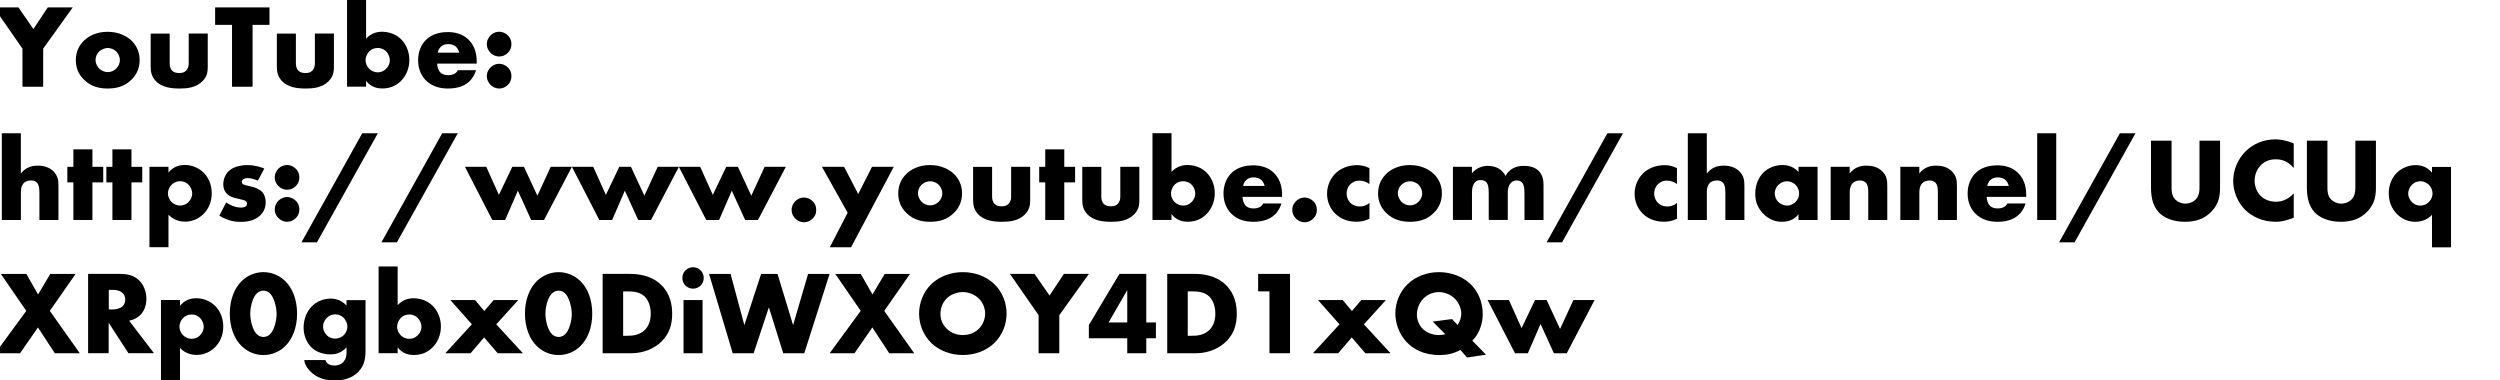 <?xml version="1.0" encoding="UTF-8"?><svg id="_レイヤー_2" xmlns="http://www.w3.org/2000/svg" xmlns:xlink="http://www.w3.org/1999/xlink" viewBox="0 0 525.28 79.94"><defs><style>.cls-1{fill:none;}.cls-2{clip-path:url(#clippath);}</style><clipPath id="clippath"><rect class="cls-1" width="525.28" height="79.94"/></clipPath></defs><g id="_デザイン"><g class="cls-2"><path d="m4.72,10.22L-1.3,1.55H3.87l3.15,4.55,3.02-4.55h5.25l-6.22,8.67v8h-4.35v-8Z"/><path d="m27.62,16.75c-1.47,1.45-3.2,1.85-5,1.85-1.62,0-3.42-.33-4.97-1.85-1.23-1.2-1.72-2.62-1.72-4.12,0-2,.9-3.3,1.72-4.1.92-.9,2.55-1.85,4.97-1.85s4.07.98,5,1.85c.82.8,1.72,2.1,1.72,4.1,0,1.5-.5,2.92-1.72,4.12Zm-6.77-5.95c-.5.47-.78,1.17-.78,1.82s.33,1.33.78,1.78c.47.47,1.12.75,1.8.75s1.3-.28,1.77-.75c.5-.47.77-1.12.77-1.78,0-.6-.27-1.32-.77-1.82-.45-.42-1.15-.72-1.77-.72s-1.35.3-1.8.72Z"/><path d="m35.65,7.05v6.25c0,.45.08,1.15.6,1.62.4.35.92.42,1.4.42.5,0,.97-.05,1.42-.47.5-.5.58-1.07.58-1.57v-6.25h4v6.97c0,.95-.08,1.97-1.07,3-1.37,1.42-3.3,1.58-4.82,1.58-1.67,0-3.72-.18-5.05-1.6-.85-.9-1.05-1.9-1.05-2.97v-6.97h4Z"/><path d="m53.07,5.22v13h-4.32V5.22h-3.55V1.55h11.42v3.67h-3.55Z"/><path d="m62.17,7.05v6.25c0,.45.07,1.15.6,1.62.4.35.92.42,1.4.42.5,0,.97-.05,1.42-.47.5-.5.57-1.07.57-1.57v-6.25h4v6.97c0,.95-.08,1.97-1.07,3-1.38,1.42-3.3,1.58-4.82,1.58-1.67,0-3.72-.18-5.05-1.6-.85-.9-1.05-1.9-1.05-2.97v-6.97h4Z"/><path d="m76.92,0v8.12c.72-.78,1.8-1.45,3.32-1.45,1.37,0,2.85.45,3.95,1.5,1.02.97,1.82,2.52,1.82,4.42,0,1.77-.67,3.35-1.8,4.45-1.05,1.03-2.32,1.55-3.92,1.55-.77,0-2.25-.15-3.37-1.6v1.22h-4V0h4Zm4.22,14.45c.52-.52.77-1.17.77-1.75,0-.75-.32-1.45-.77-1.9-.35-.35-.92-.72-1.77-.72-.75,0-1.37.28-1.82.75-.4.42-.75,1.17-.75,1.8,0,.68.32,1.43.85,1.9.43.38,1.07.67,1.72.67.57,0,1.23-.2,1.77-.75Z"/><path d="m100.17,13.37h-8.32c0,.6.23,1.4.7,1.88.25.25.75.55,1.65.55.1,0,.8-.02,1.3-.3.25-.15.53-.4.7-.75h3.82c-.18.62-.53,1.5-1.35,2.3-.83.8-2.12,1.55-4.55,1.55-1.48,0-3.25-.33-4.62-1.7-.73-.72-1.65-2.1-1.65-4.22,0-1.88.7-3.38,1.67-4.32.92-.9,2.37-1.62,4.57-1.62,1.3,0,2.97.28,4.3,1.53,1.57,1.5,1.77,3.45,1.77,4.7v.42Zm-3.67-2.3c-.1-.43-.35-.9-.65-1.2-.52-.52-1.25-.6-1.65-.6-.67,0-1.2.17-1.62.6-.28.3-.52.7-.6,1.2h4.52Z"/><path d="m103.07,11.1c-.33-.33-.78-.93-.78-1.83s.45-1.5.78-1.83c.6-.6,1.27-.77,1.82-.77.62,0,1.3.25,1.85.8.42.43.72.97.72,1.8s-.3,1.37-.75,1.83c-.52.52-1.17.77-1.82.77-.55,0-1.22-.17-1.82-.77Zm0,6.72c-.33-.32-.78-.92-.78-1.82s.45-1.5.78-1.82c.6-.6,1.27-.78,1.82-.78.62,0,1.3.25,1.85.8.42.42.72.97.72,1.8s-.3,1.38-.75,1.82c-.52.53-1.17.78-1.82.78-.55,0-1.22-.18-1.82-.78Z"/><path d="m.38,28h4v8.45c.3-.38.77-.82,1.25-1.1.77-.45,1.6-.55,2.3-.55,1.57,0,2.62.52,3.3,1.2,1,1,1.05,2.05,1.05,3.12v7.1h-4v-5.65c0-.83-.05-1.68-.5-2.18-.38-.42-.87-.47-1.27-.47-.42,0-1,.08-1.45.47-.35.33-.67.93-.67,1.83v6H.38v-18.22Z"/><path d="m19.42,38.32v7.9h-4v-7.9h-1.27v-3.27h1.27v-3.67h4v3.67h2.27v3.27h-2.27Z"/><path d="m27.62,38.32v7.9h-4v-7.9h-1.27v-3.27h1.27v-3.67h4v3.67h2.27v3.27h-2.27Z"/><path d="m35.4,51.94h-4v-16.9h4v1.22c.7-.87,1.77-1.6,3.42-1.6s3.07.73,3.97,1.62c.92.92,1.7,2.4,1.7,4.32s-.72,3.38-1.8,4.42c-1.25,1.22-2.7,1.55-3.82,1.55-.73,0-2.22-.15-3.47-1.45v6.8Zm.65-13.12c-.5.5-.77,1.22-.77,1.85s.35,1.35.77,1.77c.48.47,1.12.75,1.8.75s1.33-.27,1.77-.75c.42-.42.77-1.1.77-1.77,0-.62-.27-1.35-.77-1.85-.45-.47-1.07-.75-1.77-.75s-1.32.28-1.8.75Z"/><path d="m47.52,42.52c.47.35,1.05.65,1.6.82.5.18,1.12.28,1.55.28.3,0,.77-.08,1.02-.3.17-.17.2-.32.2-.52,0-.17-.03-.35-.2-.5-.25-.23-.65-.3-1.05-.4l-1.05-.25c-.55-.12-1.35-.33-1.95-.97-.42-.45-.73-1.08-.73-1.92,0-1.08.43-2.08,1.05-2.72.85-.88,2.35-1.35,4-1.35s2.92.45,3.57.73l-1.35,2.55c-.55-.25-1.37-.55-2.1-.55-.4,0-.67.08-.92.23-.23.12-.35.3-.35.55,0,.35.23.53.48.62.38.15.7.15,1.32.33l.72.2c.53.15,1.33.55,1.65.88.55.52.85,1.4.85,2.22,0,1.35-.57,2.25-1.12,2.77-1.3,1.3-3.2,1.4-4.12,1.4-1,0-2.57-.12-4.5-1.3l1.42-2.77Z"/><path d="m58.5,39.1c-.33-.33-.77-.93-.77-1.83s.45-1.5.77-1.83c.6-.6,1.27-.77,1.82-.77.62,0,1.3.25,1.85.8.42.43.73.97.73,1.8s-.3,1.37-.75,1.83c-.52.52-1.17.77-1.82.77-.55,0-1.22-.17-1.82-.77Zm0,6.72c-.33-.32-.77-.92-.77-1.82s.45-1.5.77-1.82c.6-.6,1.27-.78,1.82-.78.62,0,1.3.25,1.85.8.42.42.73.97.73,1.8s-.3,1.38-.75,1.82c-.52.53-1.17.78-1.82.78-.55,0-1.22-.18-1.82-.78Z"/><path d="m76.12,28h3.27l-12.8,22.92h-3.25l12.77-22.92Z"/><path d="m92.92,28h3.27l-12.8,22.92h-3.25l12.77-22.92Z"/><path d="m102.17,35.05l2.65,5.9,2.82-5.9h2.45l2.82,6.07,2.8-6.07h4.45l-5.85,11.17h-2.7l-2.8-6.15-2.67,6.15h-2.7l-5.75-11.17h4.47Z"/><path d="m124.65,35.05l2.65,5.9,2.82-5.9h2.45l2.82,6.07,2.8-6.07h4.45l-5.85,11.17h-2.7l-2.8-6.15-2.67,6.15h-2.7l-5.75-11.17h4.47Z"/><path d="m147.12,35.05l2.65,5.9,2.82-5.9h2.45l2.82,6.07,2.8-6.07h4.45l-5.85,11.17h-2.7l-2.8-6.15-2.67,6.15h-2.7l-5.75-11.17h4.47Z"/><path d="m167.1,45.92c-.33-.32-.77-.92-.77-1.82s.45-1.5.77-1.82c.6-.6,1.27-.78,1.82-.78.62,0,1.3.25,1.85.8.42.42.73.97.73,1.8s-.3,1.38-.75,1.82c-.52.53-1.17.78-1.82.78-.55,0-1.22-.18-1.82-.78Z"/><path d="m178.1,44.7l-5.4-9.65h4.65l2.97,5.72,2.9-5.72h4.57l-8.97,16.9h-4.47l3.75-7.25Z"/><path d="m200.42,44.75c-1.47,1.45-3.2,1.85-5,1.85-1.62,0-3.42-.33-4.97-1.85-1.23-1.2-1.72-2.62-1.72-4.12,0-2,.9-3.3,1.72-4.1.92-.9,2.55-1.85,4.97-1.85s4.07.98,5,1.85c.82.8,1.72,2.1,1.72,4.1,0,1.5-.5,2.92-1.72,4.12Zm-6.77-5.95c-.5.47-.78,1.17-.78,1.82s.33,1.33.78,1.78c.47.47,1.12.75,1.8.75s1.3-.28,1.77-.75c.5-.47.77-1.12.77-1.78,0-.6-.27-1.32-.77-1.82-.45-.42-1.15-.72-1.77-.72s-1.35.3-1.8.72Z"/><path d="m208.45,35.05v6.25c0,.45.08,1.15.6,1.62.4.35.92.42,1.4.42.5,0,.97-.05,1.42-.47.5-.5.58-1.07.58-1.57v-6.25h4v6.97c0,.95-.08,1.97-1.07,3-1.37,1.42-3.3,1.58-4.82,1.58-1.67,0-3.72-.18-5.05-1.6-.85-.9-1.05-1.9-1.05-2.97v-6.97h4Z"/><path d="m223.62,38.32v7.9h-4v-7.9h-1.27v-3.27h1.27v-3.67h4v3.67h2.27v3.27h-2.27Z"/><path d="m231.4,35.05v6.25c0,.45.07,1.15.6,1.62.4.35.92.42,1.4.42.5,0,.97-.05,1.42-.47.5-.5.57-1.07.57-1.57v-6.25h4v6.97c0,.95-.08,1.97-1.07,3-1.38,1.42-3.3,1.58-4.82,1.58-1.67,0-3.72-.18-5.05-1.6-.85-.9-1.05-1.9-1.05-2.97v-6.97h4Z"/><path d="m246.15,28v8.12c.72-.78,1.8-1.45,3.32-1.45,1.37,0,2.85.45,3.95,1.5,1.02.97,1.82,2.52,1.82,4.42,0,1.77-.67,3.35-1.8,4.45-1.05,1.03-2.32,1.55-3.92,1.55-.77,0-2.25-.15-3.37-1.6v1.22h-4v-18.22h4Zm4.22,14.45c.52-.52.77-1.17.77-1.75,0-.75-.32-1.45-.77-1.9-.35-.35-.92-.72-1.77-.72-.75,0-1.37.28-1.82.75-.4.42-.75,1.17-.75,1.8,0,.68.32,1.43.85,1.9.43.38,1.07.67,1.72.67.57,0,1.23-.2,1.77-.75Z"/><path d="m269.39,41.37h-8.32c0,.6.23,1.4.7,1.88.25.25.75.55,1.65.55.1,0,.8-.02,1.3-.3.25-.15.53-.4.7-.75h3.82c-.18.62-.53,1.5-1.35,2.3-.83.8-2.12,1.55-4.55,1.55-1.48,0-3.25-.33-4.62-1.7-.73-.72-1.65-2.1-1.65-4.22,0-1.88.7-3.38,1.67-4.32.92-.9,2.37-1.62,4.57-1.62,1.3,0,2.97.28,4.3,1.53,1.57,1.5,1.77,3.45,1.77,4.7v.42Zm-3.67-2.3c-.1-.43-.35-.9-.65-1.2-.52-.52-1.25-.6-1.65-.6-.67,0-1.2.17-1.62.6-.28.3-.52.7-.6,1.2h4.52Z"/><path d="m272.3,45.92c-.33-.32-.78-.92-.78-1.82s.45-1.5.78-1.82c.6-.6,1.27-.78,1.82-.78.62,0,1.3.25,1.85.8.42.42.72.97.72,1.8s-.3,1.38-.75,1.82c-.52.53-1.17.78-1.82.78-.55,0-1.22-.18-1.82-.78Z"/><path d="m287.72,45.97c-1.08.52-1.95.62-2.77.62-2.17,0-3.6-.93-4.4-1.7-1.05-1.02-1.72-2.52-1.72-4.17s.67-3.22,1.8-4.32c1.05-1,2.6-1.7,4.5-1.7.7,0,1.6.12,2.6.62v3.35c-.52-.38-1.22-.72-2.07-.72-.95,0-1.55.38-1.95.78-.55.55-.77,1.27-.77,1.92s.22,1.35.7,1.88c.38.4,1.02.85,2.05.85.58,0,1.32-.12,2.05-.75v3.35Z"/><path d="m301.24,44.75c-1.47,1.45-3.2,1.85-5,1.85-1.62,0-3.42-.33-4.97-1.85-1.23-1.2-1.72-2.62-1.72-4.12,0-2,.9-3.3,1.72-4.1.92-.9,2.55-1.85,4.97-1.85s4.07.98,5,1.85c.83.8,1.72,2.1,1.72,4.1,0,1.5-.5,2.92-1.72,4.12Zm-6.77-5.95c-.5.47-.77,1.17-.77,1.82s.33,1.33.77,1.78c.48.47,1.12.75,1.8.75s1.3-.28,1.77-.75c.5-.47.78-1.12.78-1.78,0-.6-.28-1.32-.78-1.82-.45-.42-1.15-.72-1.77-.72s-1.35.3-1.8.72Z"/><path d="m305.27,35.05h4v1.35c.95-1.15,2.25-1.55,3.35-1.55.8,0,1.55.18,2.15.5.83.43,1.27,1.05,1.55,1.6.45-.8,1.02-1.27,1.52-1.55.8-.45,1.58-.55,2.32-.55.82,0,2.17.12,3.1,1.03,1,.97,1.05,2.3,1.05,3.07v7.27h-4v-5.52c0-1.18-.12-1.97-.57-2.4-.23-.2-.52-.38-1.05-.38-.45,0-.82.12-1.17.45-.67.65-.72,1.58-.72,2.12v5.72h-4v-5.52c0-1.08-.08-1.93-.52-2.4-.35-.38-.8-.45-1.2-.45-.43,0-.77.07-1.1.4-.7.67-.7,1.75-.7,2.45v5.52h-4v-11.17Z"/><path d="m337.74,28h3.27l-12.8,22.92h-3.25l12.77-22.92Z"/><path d="m352.34,45.97c-1.08.52-1.95.62-2.77.62-2.17,0-3.6-.93-4.4-1.7-1.05-1.02-1.72-2.52-1.72-4.17s.67-3.22,1.8-4.32c1.05-1,2.6-1.7,4.5-1.7.7,0,1.6.12,2.6.62v3.35c-.52-.38-1.22-.72-2.07-.72-.95,0-1.55.38-1.95.78-.55.55-.77,1.27-.77,1.92s.22,1.35.7,1.88c.38.4,1.02.85,2.05.85.58,0,1.32-.12,2.05-.75v3.35Z"/><path d="m354.62,28h4v8.45c.3-.38.77-.82,1.25-1.1.77-.45,1.6-.55,2.3-.55,1.57,0,2.62.52,3.3,1.2,1,1,1.05,2.05,1.05,3.12v7.1h-4v-5.65c0-.83-.05-1.68-.5-2.18-.38-.42-.88-.47-1.27-.47-.42,0-1,.08-1.45.47-.35.33-.67.93-.67,1.83v6h-4v-18.22Z"/><path d="m377.89,35.05h4v11.17h-4v-1.22c-.92,1.27-2.37,1.6-3.47,1.6-1.2,0-2.67-.35-4.02-1.78-1.07-1.15-1.6-2.42-1.6-4.1,0-2.1.83-3.57,1.72-4.47.95-.95,2.42-1.58,4.02-1.58,1.8,0,2.87.92,3.35,1.45v-1.08Zm-4.2,3.75c-.55.53-.8,1.25-.8,1.82,0,.65.27,1.35.77,1.83.42.4,1.12.75,1.8.75s1.3-.27,1.8-.77c.35-.35.75-.9.75-1.8,0-.52-.15-1.22-.77-1.82-.38-.35-.95-.72-1.8-.72-.5,0-1.17.17-1.75.72Z"/><path d="m384.64,35.05h4v1.4c1.1-1.45,2.57-1.65,3.55-1.65,1.15,0,2.37.27,3.3,1.2.95.95,1.05,1.9,1.05,3.12v7.1h-4v-5.65c0-.65.02-1.62-.5-2.18-.38-.4-.87-.47-1.27-.47-.62,0-1.15.22-1.47.53-.4.38-.65,1.1-.65,1.77v6h-4v-11.17Z"/><path d="m399.27,35.05h4v1.4c1.1-1.45,2.57-1.65,3.55-1.65,1.15,0,2.37.27,3.3,1.2.95.95,1.05,1.9,1.05,3.12v7.1h-4v-5.65c0-.65.02-1.62-.5-2.18-.38-.4-.88-.47-1.27-.47-.62,0-1.15.22-1.47.53-.4.38-.65,1.1-.65,1.77v6h-4v-11.17Z"/><path d="m425.74,41.37h-8.32c0,.6.23,1.4.7,1.88.25.25.75.55,1.65.55.1,0,.8-.02,1.3-.3.25-.15.53-.4.7-.75h3.82c-.18.62-.53,1.5-1.35,2.3-.83.8-2.12,1.55-4.55,1.55-1.48,0-3.25-.33-4.62-1.7-.73-.72-1.65-2.1-1.65-4.22,0-1.88.7-3.38,1.67-4.32.92-.9,2.37-1.62,4.57-1.62,1.3,0,2.97.28,4.3,1.53,1.57,1.5,1.77,3.45,1.77,4.7v.42Zm-3.67-2.3c-.1-.43-.35-.9-.65-1.2-.52-.52-1.25-.6-1.65-.6-.67,0-1.2.17-1.62.6-.28.3-.52.7-.6,1.2h4.52Z"/><path d="m432.04,28v18.22h-4v-18.22h4Z"/><path d="m445.42,28h3.27l-12.8,22.92h-3.25l12.77-22.92Z"/><path d="m456.27,29.55v9.87c0,.7.03,1.77.85,2.57.5.47,1.3.8,2.05.8s1.52-.3,2-.72c1-.88.97-2.1.97-3.02v-9.5h4.32v9.57c0,1.75-.07,3.57-1.87,5.4-1.4,1.42-3.15,2.08-5.5,2.08-2.62,0-4.5-.9-5.52-2-1.45-1.57-1.62-3.7-1.62-5.47v-9.57h4.32Z"/><path d="m481.94,45.77c-1.72.62-2.67.83-3.75.83-2.9,0-5.07-1.15-6.45-2.5-1.62-1.62-2.52-3.9-2.52-6.07,0-2.37,1.02-4.62,2.52-6.15,1.47-1.5,3.7-2.6,6.3-2.6.8,0,2.1.12,3.9.85v5.17c-1.4-1.72-3.05-1.83-3.77-1.83-1.25,0-2.2.38-3,1.1-1.02.95-1.45,2.25-1.45,3.42s.48,2.42,1.35,3.25c.73.68,1.88,1.15,3.1,1.15.65,0,2.25-.08,3.77-1.75v5.12Z"/><path d="m489.02,29.55v9.87c0,.7.02,1.77.85,2.57.5.47,1.3.8,2.05.8s1.52-.3,2-.72c1-.88.97-2.1.97-3.02v-9.5h4.32v9.57c0,1.75-.08,3.57-1.87,5.4-1.4,1.42-3.15,2.08-5.5,2.08-2.62,0-4.5-.9-5.52-2-1.45-1.57-1.62-3.7-1.62-5.47v-9.57h4.32Z"/><path d="m510.99,45.15c-1.25,1.3-2.75,1.45-3.47,1.45-1.12,0-2.57-.33-3.82-1.55-.58-.57-1.8-2-1.8-4.42,0-1.92.77-3.4,1.7-4.32,1.05-1.05,2.55-1.62,3.97-1.62s2.6.55,3.42,1.6v-1.22h4v16.9h-4v-6.8Zm-4.22-6.32c-.5.5-.78,1.22-.78,1.85,0,.67.35,1.35.78,1.77.45.47,1.07.75,1.77.75s1.32-.27,1.8-.75c.42-.42.77-1.12.77-1.77s-.27-1.35-.77-1.85c-.48-.47-1.12-.75-1.8-.75s-1.32.28-1.77.75Z"/><path d="m5.52,65.32L.18,57.55h5.35l2.47,4.32,2.57-4.32h5.32l-5.42,7.77,6.3,8.9h-5.25l-3.55-5.42-3.75,5.42H-1l6.52-8.9Z"/><path d="m25.27,57.55c1.25,0,2.85.2,4.07,1.47.95.97,1.42,2.42,1.42,3.75,0,1.42-.5,2.67-1.33,3.47-.65.62-1.52,1-2.3,1.15l5.22,6.82h-5.37l-4.15-6.4v6.4h-4.32v-16.67h6.75Zm-2.42,7.47h.82c.65,0,1.57-.17,2.1-.67.33-.32.55-.88.55-1.4s-.2-1.05-.57-1.4c-.4-.4-1.12-.65-2.07-.65h-.82v4.12Z"/><path d="m37.82,79.94h-4v-16.9h4v1.22c.7-.87,1.77-1.6,3.42-1.6s3.07.73,3.97,1.62c.92.92,1.7,2.4,1.7,4.32s-.72,3.38-1.8,4.42c-1.25,1.22-2.7,1.55-3.82,1.55-.73,0-2.22-.15-3.47-1.45v6.8Zm.65-13.12c-.5.5-.77,1.22-.77,1.85s.35,1.35.77,1.77c.48.47,1.12.75,1.8.75s1.33-.27,1.77-.75c.42-.42.77-1.1.77-1.77,0-.62-.27-1.35-.77-1.85-.45-.47-1.07-.75-1.77-.75s-1.32.28-1.8.75Z"/><path d="m59.95,72.7c-1.3,1.28-2.97,1.9-4.6,1.9s-3.3-.62-4.6-1.9c-1.5-1.47-2.47-3.87-2.47-6.8s.97-5.35,2.47-6.82c1.3-1.28,2.97-1.9,4.6-1.9s3.3.62,4.6,1.9c1.5,1.47,2.47,3.87,2.47,6.82s-.97,5.32-2.47,6.8Zm-5.92-11.12c-.9.77-1.45,2.8-1.45,4.35,0,1.33.48,3.5,1.45,4.35.32.3.82.52,1.32.52s1-.22,1.32-.52c.92-.8,1.45-2.9,1.45-4.32s-.57-3.6-1.45-4.37c-.32-.3-.82-.52-1.32-.52s-1,.22-1.32.52Z"/><path d="m76.8,63.05v10.47c0,1.67-.15,3.2-1.52,4.62-1.42,1.45-3.3,1.8-4.92,1.8-2.07,0-3.8-.52-5.22-1.97-.65-.67-1.08-1.35-1.22-2.32h4.45c.15.45.55,1.15,1.87,1.15.62,0,1.25-.12,1.77-.62.67-.62.8-1.42.8-2.07v-1.12c-1.25,1.32-2.45,1.47-3.35,1.47-2.05,0-3.37-.8-4.12-1.57-1-1.03-1.55-2.55-1.55-4.07,0-1.75.67-3.35,1.65-4.38,1.07-1.12,2.57-1.7,4.05-1.7.7,0,2.15.15,3.32,1.47v-1.15h4Zm-8.15,3.75c-.57.6-.77,1.28-.77,1.8,0,.65.27,1.33.77,1.83.52.52,1.2.72,1.8.72s1.33-.28,1.8-.75c.5-.5.75-1.22.75-1.8s-.33-1.35-.8-1.83c-.45-.45-1.1-.72-1.77-.72s-1.25.22-1.77.75Z"/><path d="m83.55,56v8.12c.72-.78,1.8-1.45,3.32-1.45,1.37,0,2.85.45,3.95,1.5,1.02.97,1.82,2.52,1.82,4.42,0,1.77-.67,3.35-1.8,4.45-1.05,1.03-2.32,1.55-3.92,1.55-.77,0-2.25-.15-3.37-1.6v1.22h-4v-18.22h4Zm4.22,14.45c.53-.52.78-1.17.78-1.75,0-.75-.33-1.45-.78-1.9-.35-.35-.92-.72-1.77-.72-.75,0-1.37.28-1.82.75-.4.42-.75,1.17-.75,1.8,0,.68.33,1.43.85,1.9.42.38,1.08.67,1.72.67.58,0,1.22-.2,1.77-.75Z"/><path d="m99.15,68.15l-4.52-5.1h5.2l1.92,2.3,1.97-2.3h5.17l-4.62,5.1,5.6,6.07h-5.3l-2.85-3.32-2.85,3.32h-5.3l5.57-6.07Z"/><path d="m121.97,72.7c-1.3,1.28-2.97,1.9-4.6,1.9s-3.3-.62-4.6-1.9c-1.5-1.47-2.47-3.87-2.47-6.8s.97-5.35,2.47-6.82c1.3-1.28,2.97-1.9,4.6-1.9s3.3.62,4.6,1.9c1.5,1.47,2.47,3.87,2.47,6.82s-.97,5.32-2.47,6.8Zm-5.92-11.12c-.9.77-1.45,2.8-1.45,4.35,0,1.33.47,3.5,1.45,4.35.32.3.82.52,1.32.52s1-.22,1.32-.52c.92-.8,1.45-2.9,1.45-4.32s-.58-3.6-1.45-4.37c-.32-.3-.82-.52-1.32-.52s-1,.22-1.32.52Z"/><path d="m126.62,74.22v-16.67h5.67c1.67,0,4.47.23,6.62,2.3,1.95,1.87,2.32,4.27,2.32,6.07,0,2.2-.55,4.15-2.17,5.77-1.33,1.33-3.55,2.53-6.4,2.53h-6.05Zm4.32-3.67h.87c1.05,0,2.52-.1,3.65-1.2.55-.52,1.27-1.57,1.27-3.42,0-1.55-.48-2.87-1.3-3.65-1.03-.95-2.38-1.05-3.45-1.05h-1.05v9.32Z"/><path d="m145.62,56.15c1.25,0,2.25,1,2.25,2.25s-1,2.25-2.25,2.25-2.25-1-2.25-2.25,1-2.25,2.25-2.25Zm2,6.9v11.17h-4v-11.17h4Z"/><path d="m153.5,57.55l2.9,10.77,3.52-10.77h3.45l3.27,10.77,3.15-10.77h4.52l-5.32,16.67h-4.42l-3.02-9.65-3.2,9.65h-4.4l-4.97-16.67h4.52Z"/><path d="m180.85,65.32l-5.35-7.77h5.35l2.47,4.32,2.57-4.32h5.32l-5.42,7.77,6.3,8.9h-5.25l-3.55-5.42-3.75,5.42h-5.22l6.52-8.9Z"/><path d="m208.87,72.12c-1.7,1.62-4.1,2.47-6.57,2.47s-4.87-.85-6.57-2.47c-1.77-1.7-2.62-4.02-2.62-6.22s.85-4.57,2.62-6.25c1.7-1.62,4.1-2.47,6.57-2.47s4.87.85,6.57,2.47c1.77,1.67,2.62,4.02,2.62,6.25s-.85,4.52-2.62,6.22Zm-9.95-9.42c-.9.87-1.32,2.1-1.32,3.27,0,1.47.7,2.5,1.32,3.1.8.77,1.92,1.33,3.37,1.33s2.57-.53,3.35-1.3c.77-.77,1.35-1.92,1.35-3.2s-.57-2.45-1.35-3.2c-.92-.88-2.2-1.33-3.35-1.33s-2.47.43-3.37,1.33Z"/><path d="m218.22,66.22l-6.02-8.67h5.17l3.15,4.55,3.02-4.55h5.25l-6.22,8.67v8h-4.35v-8Z"/><path d="m240.85,67.75h2.02v3.32h-2.02v3.15h-4v-3.15h-8.07v-2.77l6.42-10.75h5.65v10.2Zm-4,0v-6.8l-3.92,6.8h3.92Z"/><path d="m245.25,74.22v-16.67h5.67c1.67,0,4.47.23,6.62,2.3,1.95,1.87,2.32,4.27,2.32,6.07,0,2.2-.55,4.15-2.17,5.77-1.33,1.33-3.55,2.53-6.4,2.53h-6.05Zm4.32-3.67h.87c1.05,0,2.52-.1,3.65-1.2.55-.52,1.27-1.57,1.27-3.42,0-1.55-.48-2.87-1.3-3.65-1.03-.95-2.38-1.05-3.45-1.05h-1.05v9.32Z"/><path d="m266.72,61.22h-2.37v-3.67h6.7v16.67h-4.32v-13Z"/><path d="m281.45,68.15l-4.52-5.1h5.2l1.92,2.3,1.97-2.3h5.17l-4.62,5.1,5.6,6.07h-5.3l-2.85-3.32-2.85,3.32h-5.3l5.57-6.07Z"/><path d="m312.22,74.52l-3.97.6-1.4-1.6c-1.47.8-2.82,1.08-4.37,1.08-3.47,0-5.65-1.35-6.95-2.75-1.6-1.7-2.35-3.97-2.35-6.02,0-2.35,1-4.6,2.57-6.12,1.67-1.62,4.05-2.53,6.6-2.53,2.37,0,4.87.83,6.62,2.5,1.42,1.38,2.57,3.55,2.57,6.27,0,1.15-.17,2.17-.67,3.35-.38.88-.82,1.57-1.52,2.27l2.87,2.95Zm-7.12-7.47l1.15,1.25c.53-.75.78-1.65.78-2.45,0-1.03-.53-2.28-1.35-3.1-.9-.9-2.25-1.38-3.32-1.38-1.2,0-2.42.47-3.3,1.38-.85.88-1.35,2.12-1.35,3.35s.55,2.35,1.25,3.02c.8.78,2.07,1.28,3.37,1.28.52,0,.95-.08,1.35-.18l-2.65-2.65,4.07-.53Z"/><path d="m317.05,63.05l2.65,5.9,2.82-5.9h2.45l2.82,6.07,2.8-6.07h4.45l-5.85,11.17h-2.7l-2.8-6.15-2.67,6.15h-2.7l-5.75-11.17h4.47Z"/></g></g></svg>